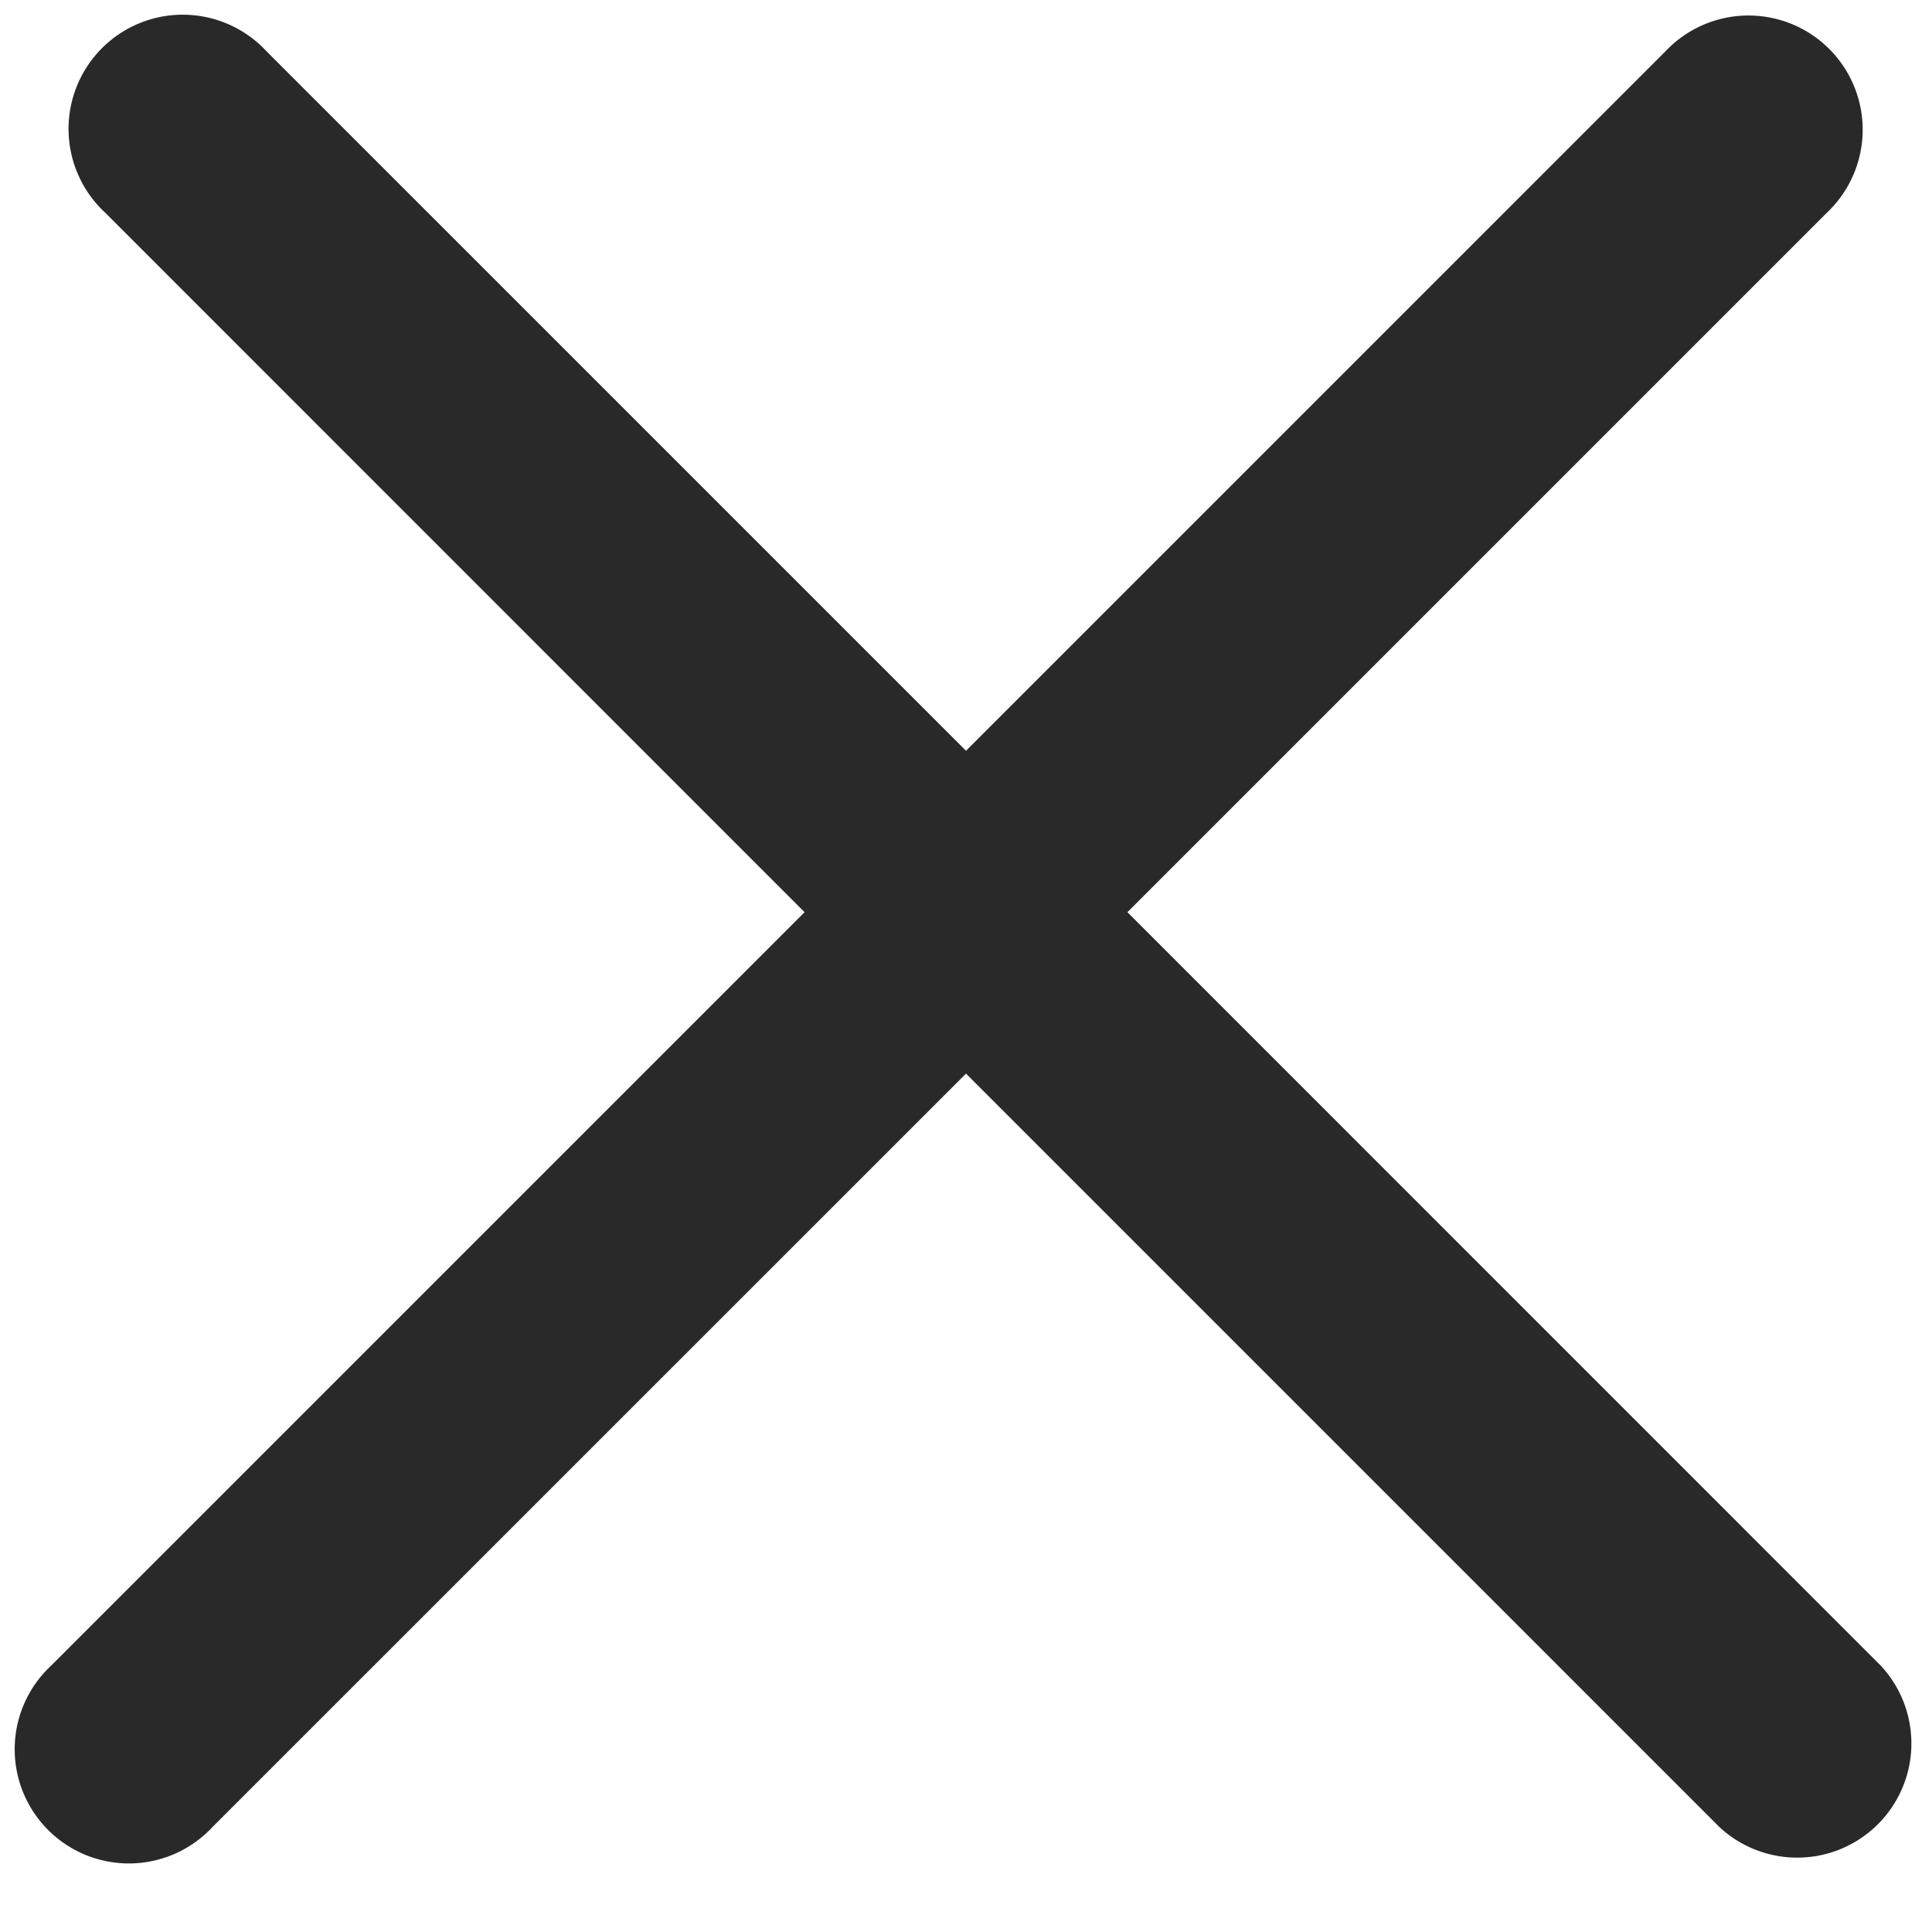 <svg width="20" height="20" fill="none" xmlns="http://www.w3.org/2000/svg"><path fill-rule="evenodd" clip-rule="evenodd" d="M18.914 2.2A1.182 1.182 0 1 0 17.242.53L10 7.772 2.757.529A1.182 1.182 0 1 0 1.087 2.2l7.242 7.243-7.8 7.8a1.182 1.182 0 1 0 1.671 1.67l7.8-7.799 7.8 7.8a1.182 1.182 0 0 0 1.67-1.671l-7.799-7.8L18.914 2.2Z" fill="#292929"/></svg>
